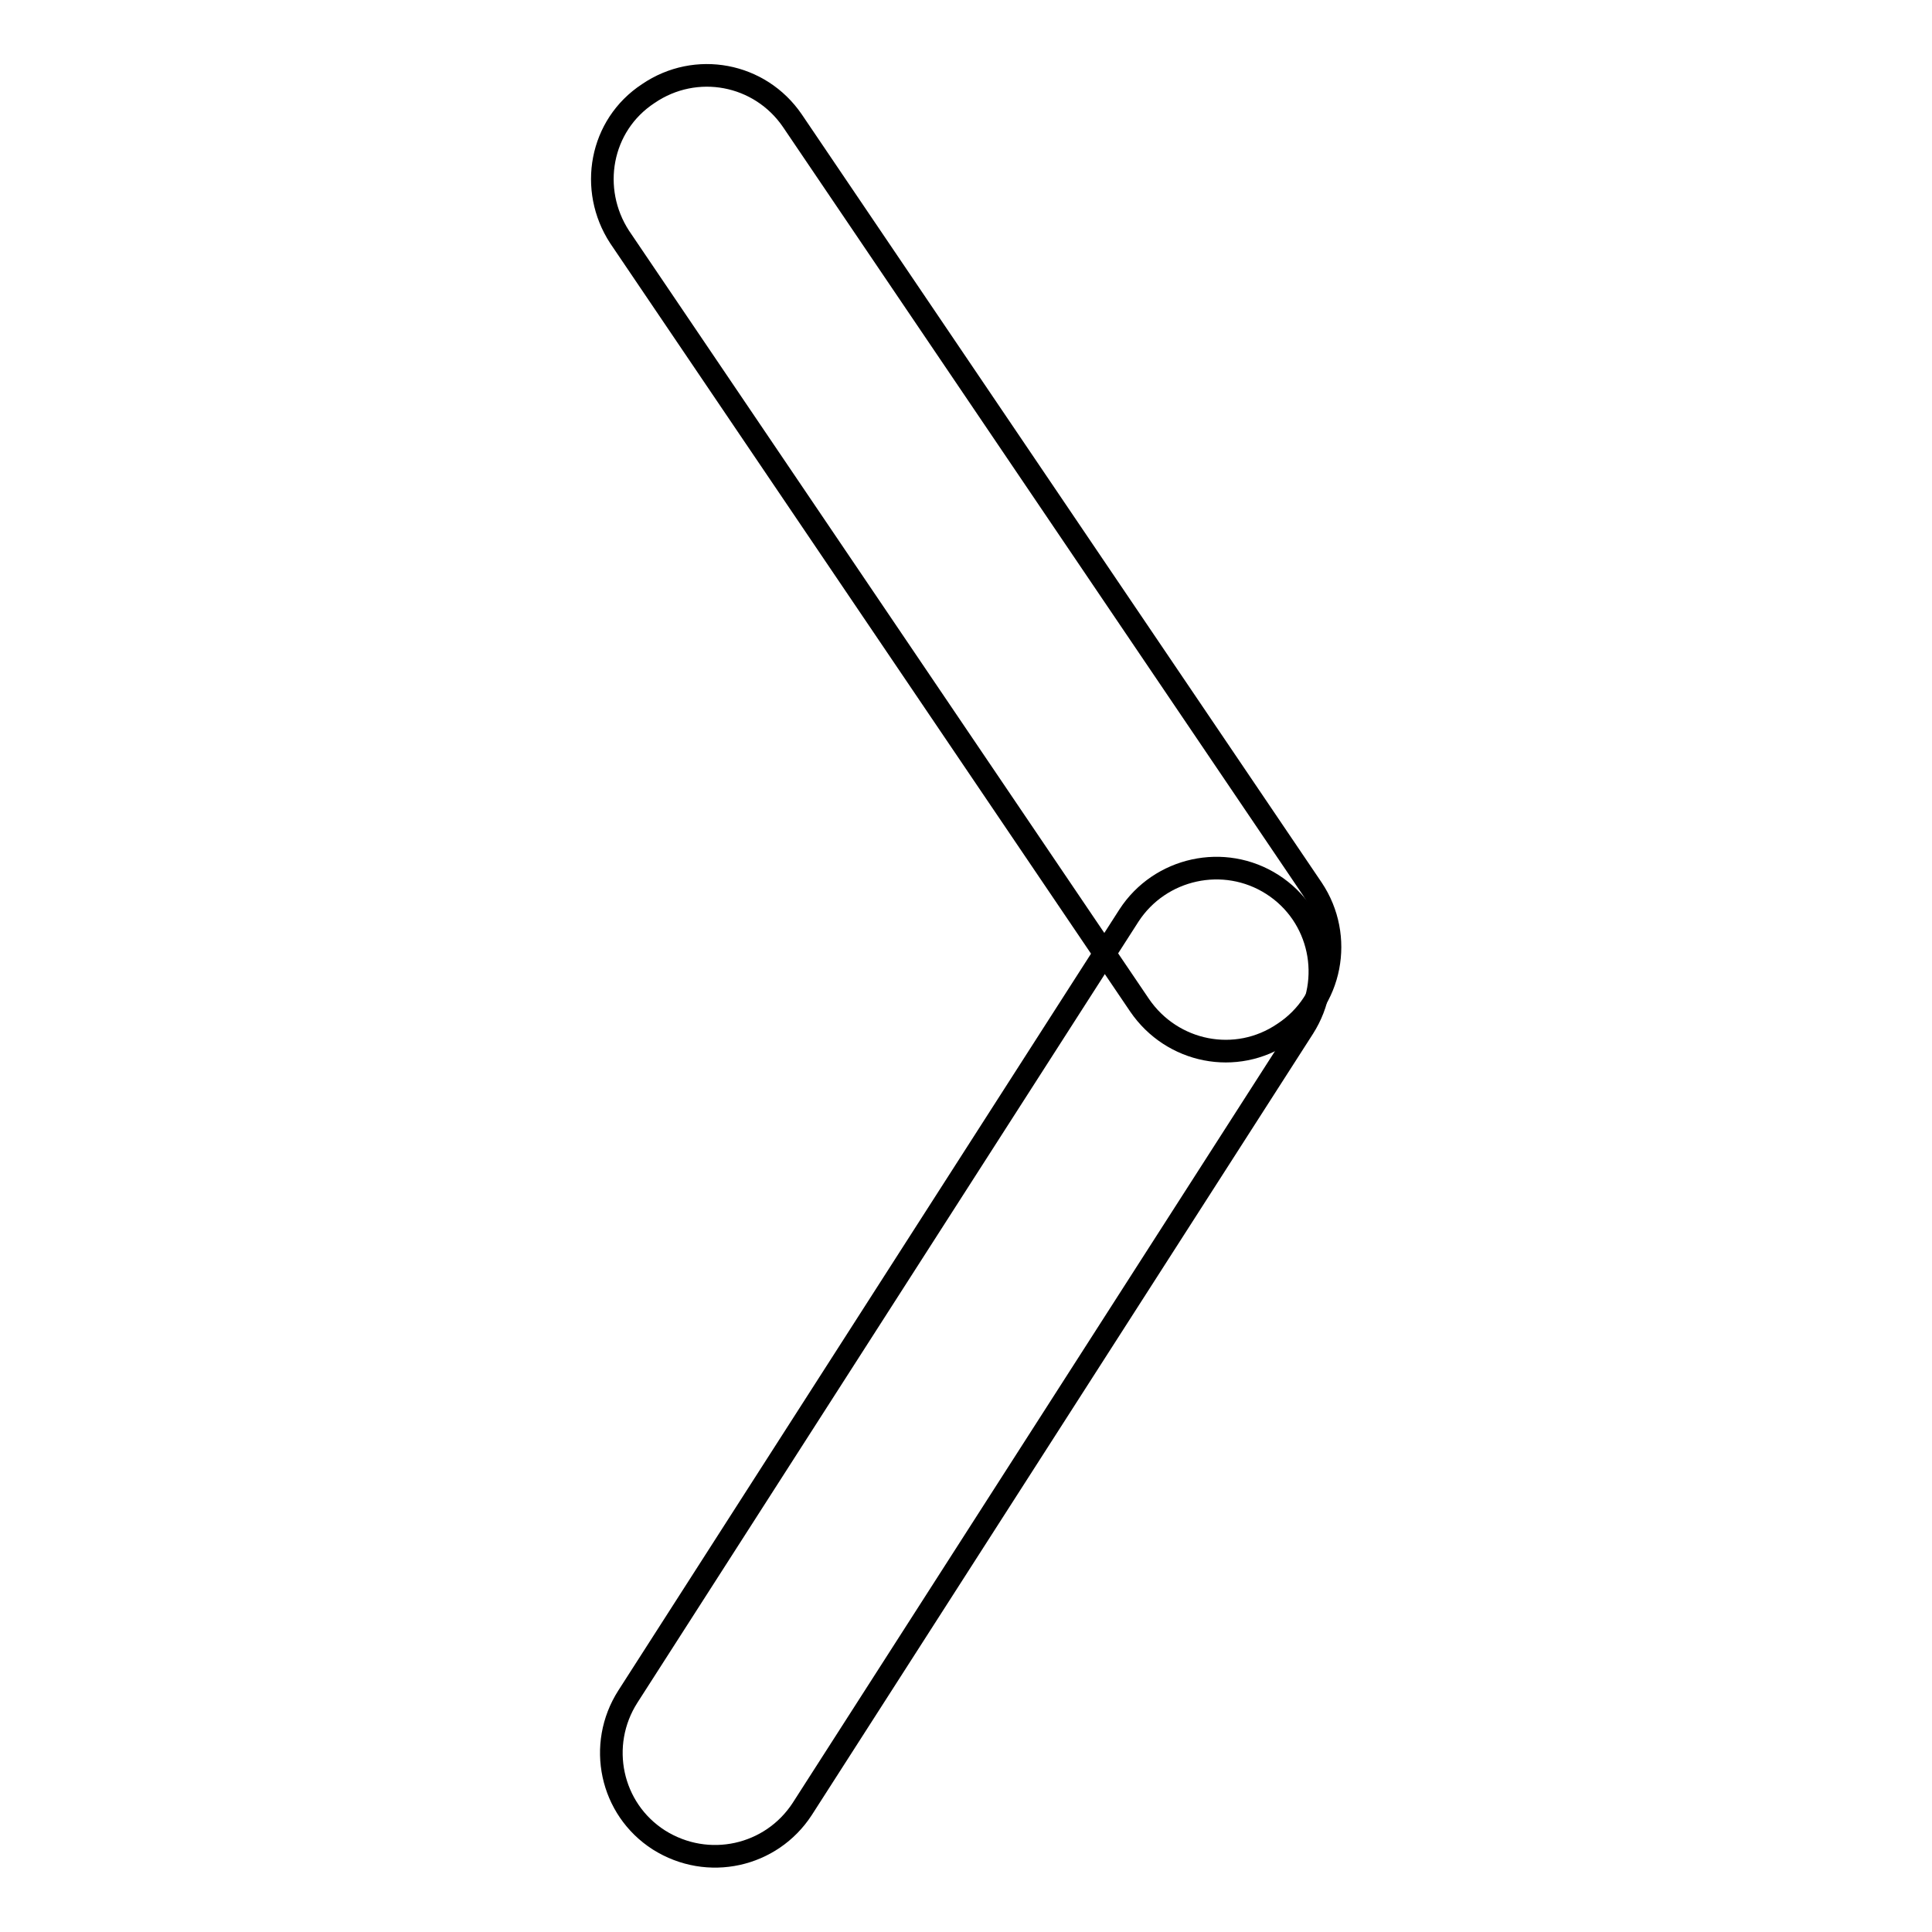 <?xml version="1.0" encoding="utf-8"?>
<!-- Svg Vector Icons : http://www.onlinewebfonts.com/icon -->
<!DOCTYPE svg PUBLIC "-//W3C//DTD SVG 1.1//EN" "http://www.w3.org/Graphics/SVG/1.1/DTD/svg11.dtd">
<svg version="1.1" xmlns="http://www.w3.org/2000/svg" xmlns:xlink="http://www.w3.org/1999/xlink" x="0px" y="0px" viewBox="0 0 256 256" enable-background="new 0 0 256 256" xml:space="preserve">
<g><g><path stroke-width="3" fill-opacity="0" stroke="#000000"  d="M87.3,243.8c-6.4-4.1-8.2-12.6-4.1-19l66.4-103.5c4.1-6.3,12.6-8.2,19-4.1l0,0c6.4,4.1,8.2,12.6,4.1,19l-66.4,103.5C102.2,246,93.8,247.9,87.3,243.8L87.3,243.8z"/><path stroke-width="3" fill-opacity="0" stroke="#000000"  d="M85.9,12.4c6.3-4.3,14.8-2.7,19.1,3.6l68.9,101.8c4.2,6.3,2.6,14.9-3.8,19.1l0,0c-6.3,4.3-14.8,2.6-19.1-3.7L82.1,31.4C78,25.1,79.5,16.6,85.9,12.4L85.9,12.4z"/></g></g>
</svg>